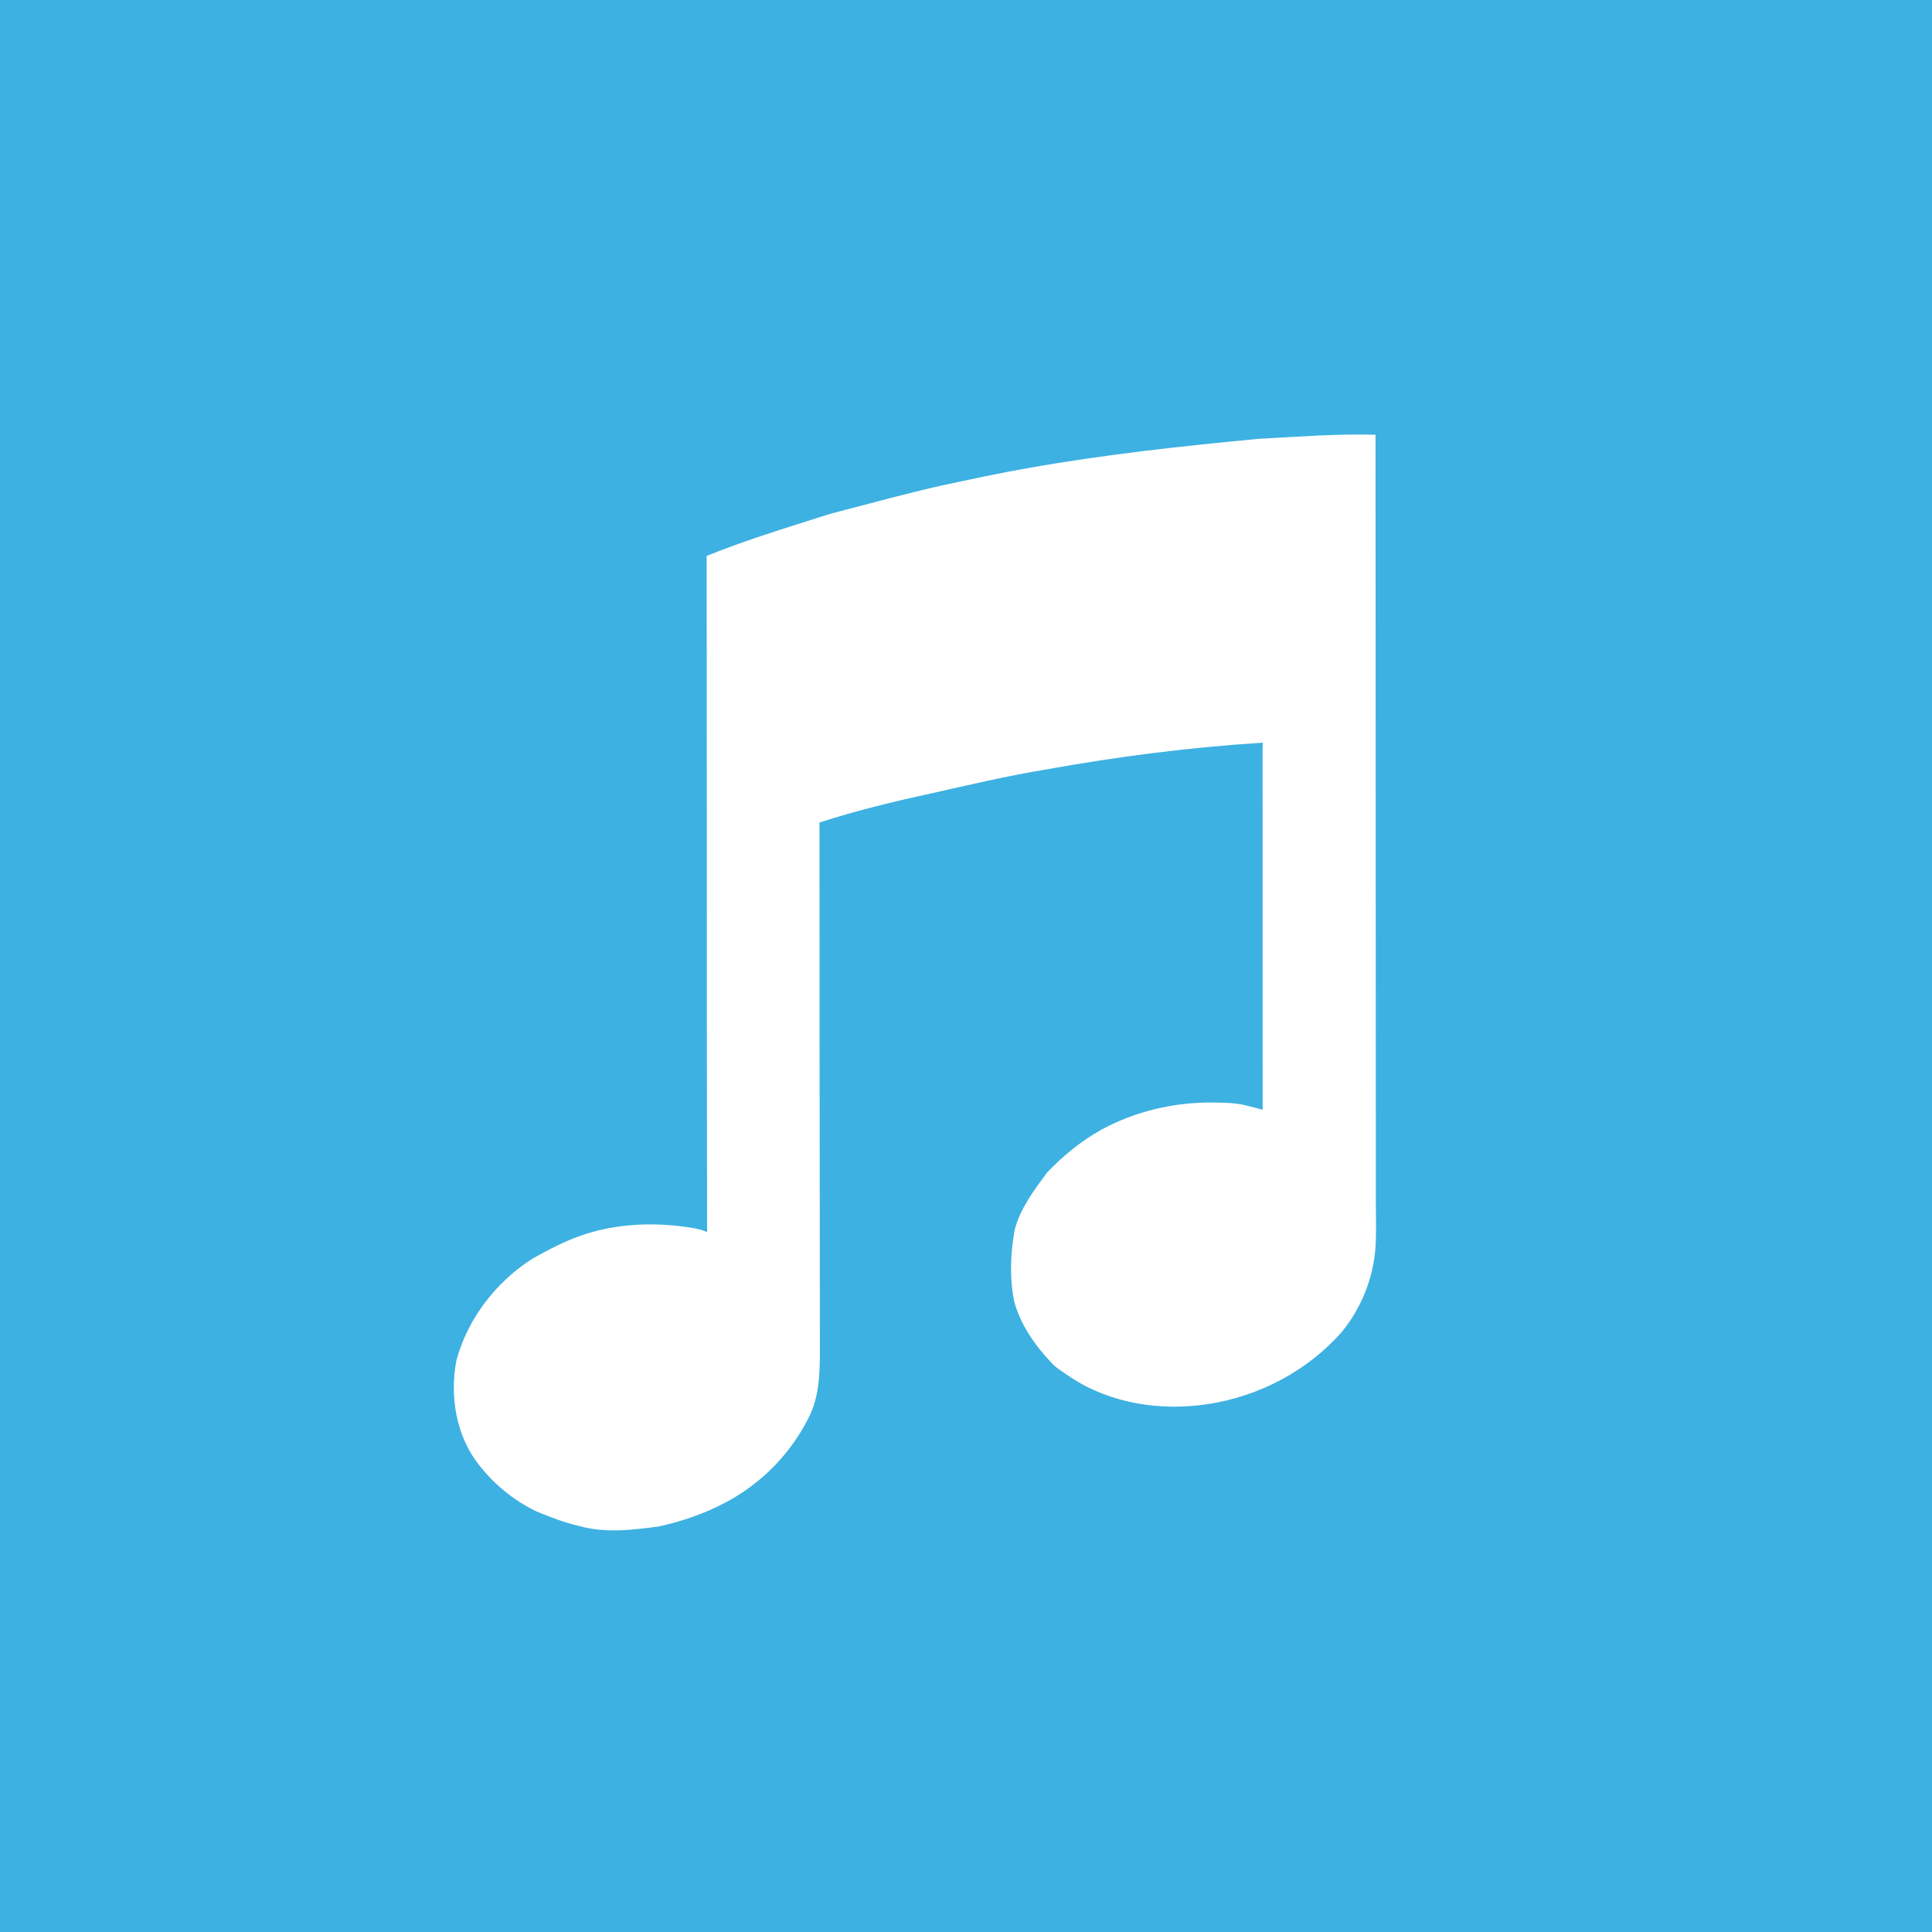 <?xml version="1.0" encoding="UTF-8" ?>
<!DOCTYPE svg PUBLIC "-//W3C//DTD SVG 1.1//EN" "http://www.w3.org/Graphics/SVG/1.1/DTD/svg11.dtd">
<svg width="32px" height="32px" viewBox="0 0 1294 1294" version="1.1" xmlns="http://www.w3.org/2000/svg">
<path fill="#3db1e2" opacity="1.00" d=" M 0.00 0.00 L 1294.00 0.00 L 1294.00 1294.00 L 0.00 1294.00 L 0.00 0.00 Z" />
<path fill="#ffffff" opacity="1.00" d=" M 843.10 293.91 C 869.14 292.49 895.19 290.49 921.29 291.16 C 921.30 461.11 921.51 631.06 921.50 801.01 C 921.36 813.01 922.09 825.03 921.13 837.01 C 919.45 857.01 911.49 876.34 898.85 891.91 C 875.92 918.16 843.25 935.25 808.88 940.45 C 777.65 945.22 744.08 940.17 717.37 922.66 C 712.49 919.28 707.18 916.30 703.28 911.74 C 692.65 900.34 683.54 887.03 679.31 871.89 C 676.09 855.94 676.74 839.38 679.65 823.43 C 683.52 809.11 692.64 797.04 701.33 785.30 C 712.02 774.12 724.15 764.19 737.68 756.63 C 760.35 744.29 786.23 738.25 811.99 738.42 C 819.33 738.54 826.77 738.52 833.95 740.24 C 837.88 741.16 841.78 742.26 845.70 743.28 C 845.62 667.86 845.69 592.44 845.65 517.02 C 845.70 510.49 845.53 503.96 845.77 497.44 C 796.85 500.47 748.14 506.80 699.91 515.49 C 674.27 519.74 648.96 525.72 623.62 531.42 C 598.45 536.86 573.38 542.95 548.87 550.90 C 548.88 669.96 549.01 789.00 549.16 908.06 C 549.00 922.13 548.21 936.84 541.57 949.57 C 529.72 973.36 510.27 993.31 486.83 1005.84 C 472.44 1013.61 456.83 1019.04 440.85 1022.45 C 423.37 1024.77 405.19 1026.94 387.93 1022.08 C 377.96 1019.81 368.38 1016.11 358.97 1012.15 C 344.10 1004.93 330.95 994.20 320.82 981.15 C 305.45 961.80 301.18 935.35 305.62 911.45 C 313.16 883.18 332.25 858.47 356.87 842.87 C 367.11 837.16 377.54 831.63 388.62 827.71 C 409.86 820.27 432.82 818.62 455.09 821.22 C 461.35 822.01 467.76 822.65 473.61 825.22 C 473.28 674.26 473.52 523.31 473.29 372.36 C 495.16 363.47 517.68 356.30 540.18 349.17 C 547.63 346.91 554.98 344.25 562.56 342.43 C 585.00 336.65 607.32 330.42 629.94 325.37 C 649.37 321.20 668.79 316.93 688.39 313.54 C 739.60 304.44 791.34 298.79 843.10 293.91 Z" />
</svg>
